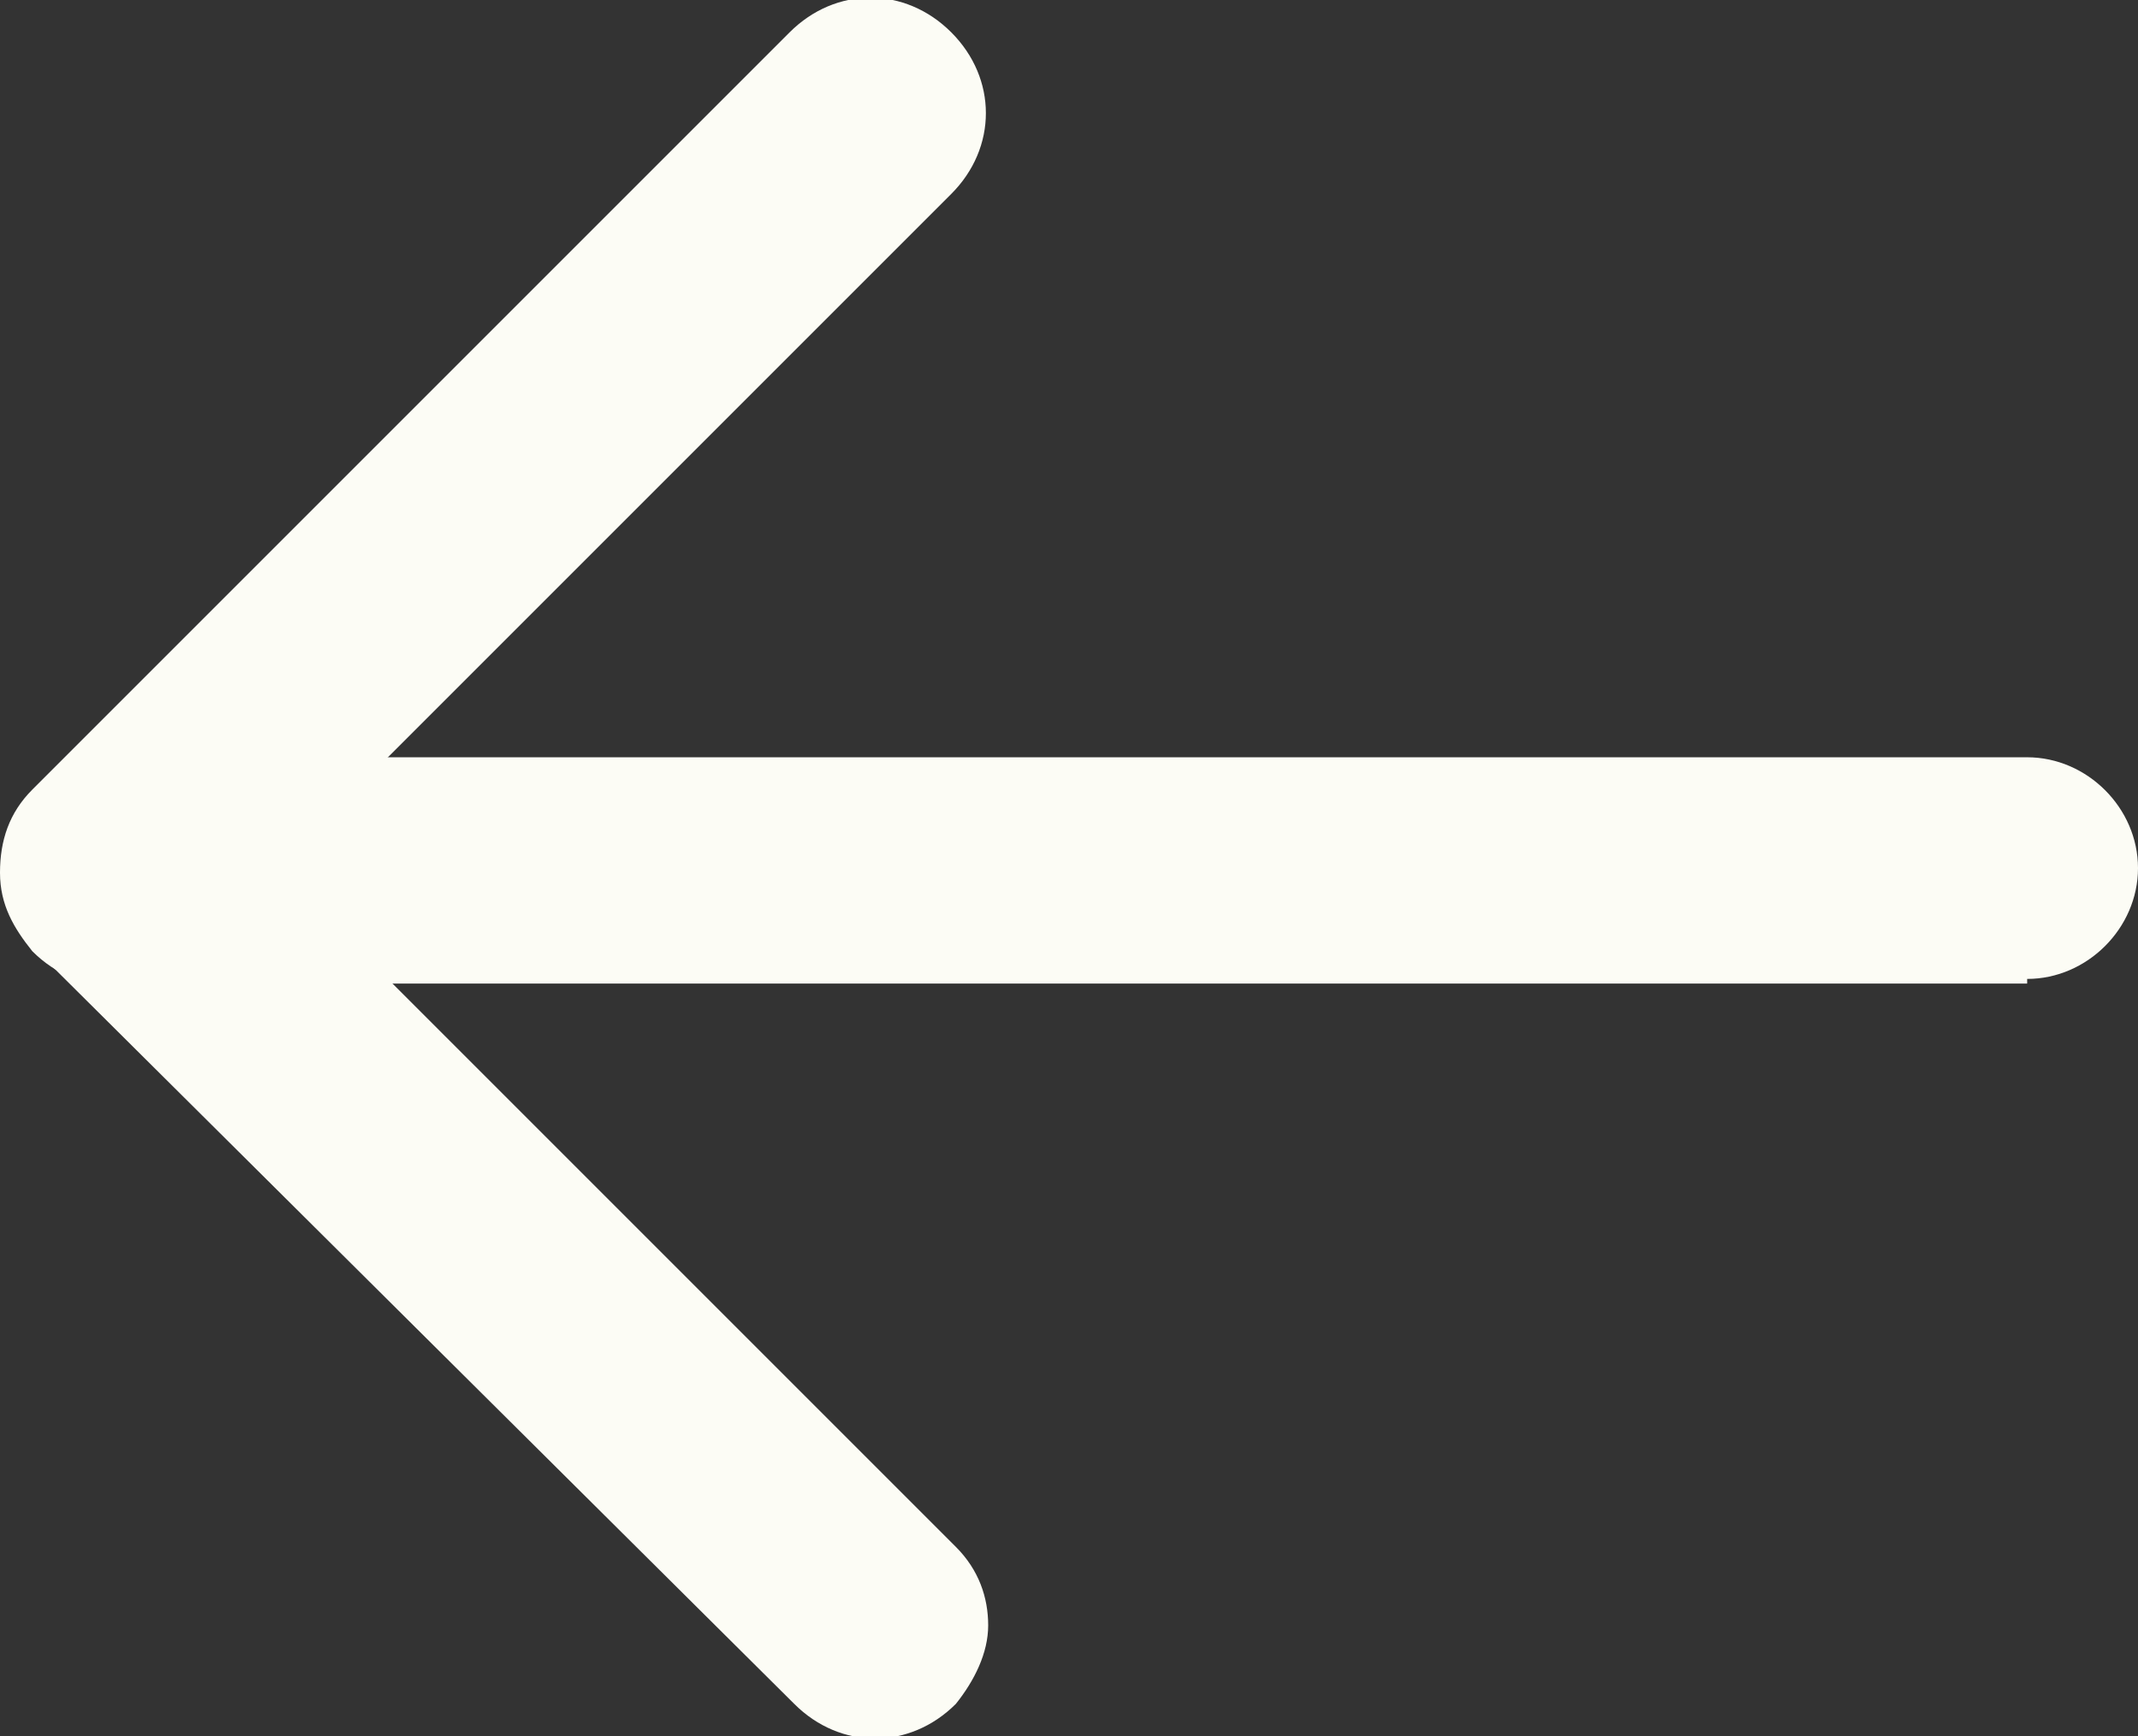 <?xml version="1.0" encoding="utf-8"?>
<!-- Generator: Adobe Illustrator 25.0.0, SVG Export Plug-In . SVG Version: 6.00 Build 0)  -->
<svg version="1.1" id="side_panel" xmlns="http://www.w3.org/2000/svg" xmlns:xlink="http://www.w3.org/1999/xlink" x="0px" y="0px"
	 viewBox="0 0 46.3 37.6" style="enable-background:new 0 0 46.3 37.6;" xml:space="preserve">
<rect x="0" y="0" width="46.3" height="37.6" fill="#333333" stroke="none"/>
<style type="text/css">
	.st0{fill:#FCFCF5;}
</style>
<g>
	<g>
		<path class="st0" d="M43.9,21.2c1.3,0,2.4-1.1,2.4-2.4s-1.1-2.4-2.4-2.4H2.5c-0.7,0-1.3,0.3-1.7,0.7c-0.4,0.4-0.7,1-0.7,1.7
			c0,1.4,1.1,2.5,2.4,2.5h41.4V21.2z"/>
	</g>
	<g>
		<path class="st0" d="M20.6,4.2c1-1,1-2.5,0-3.5s-2.5-1-3.5,0L0.7,17.1C0.2,17.6,0,18.2,0,18.9s0.3,1.2,0.7,1.7c1,1,2.5,1,3.5,0
			L20.6,4.2z"/>
	</g>
	<g>
		<path class="st0" d="M0.8,20.6c-1-1-1-2.5,0-3.5s2.5-1,3.5,0l16.4,16.4c0.5,0.5,0.7,1.1,0.7,1.7s-0.3,1.2-0.7,1.7
			c-1,1-2.5,1-3.5,0L0.8,20.6z"/>
	</g>
</g>
</svg>

